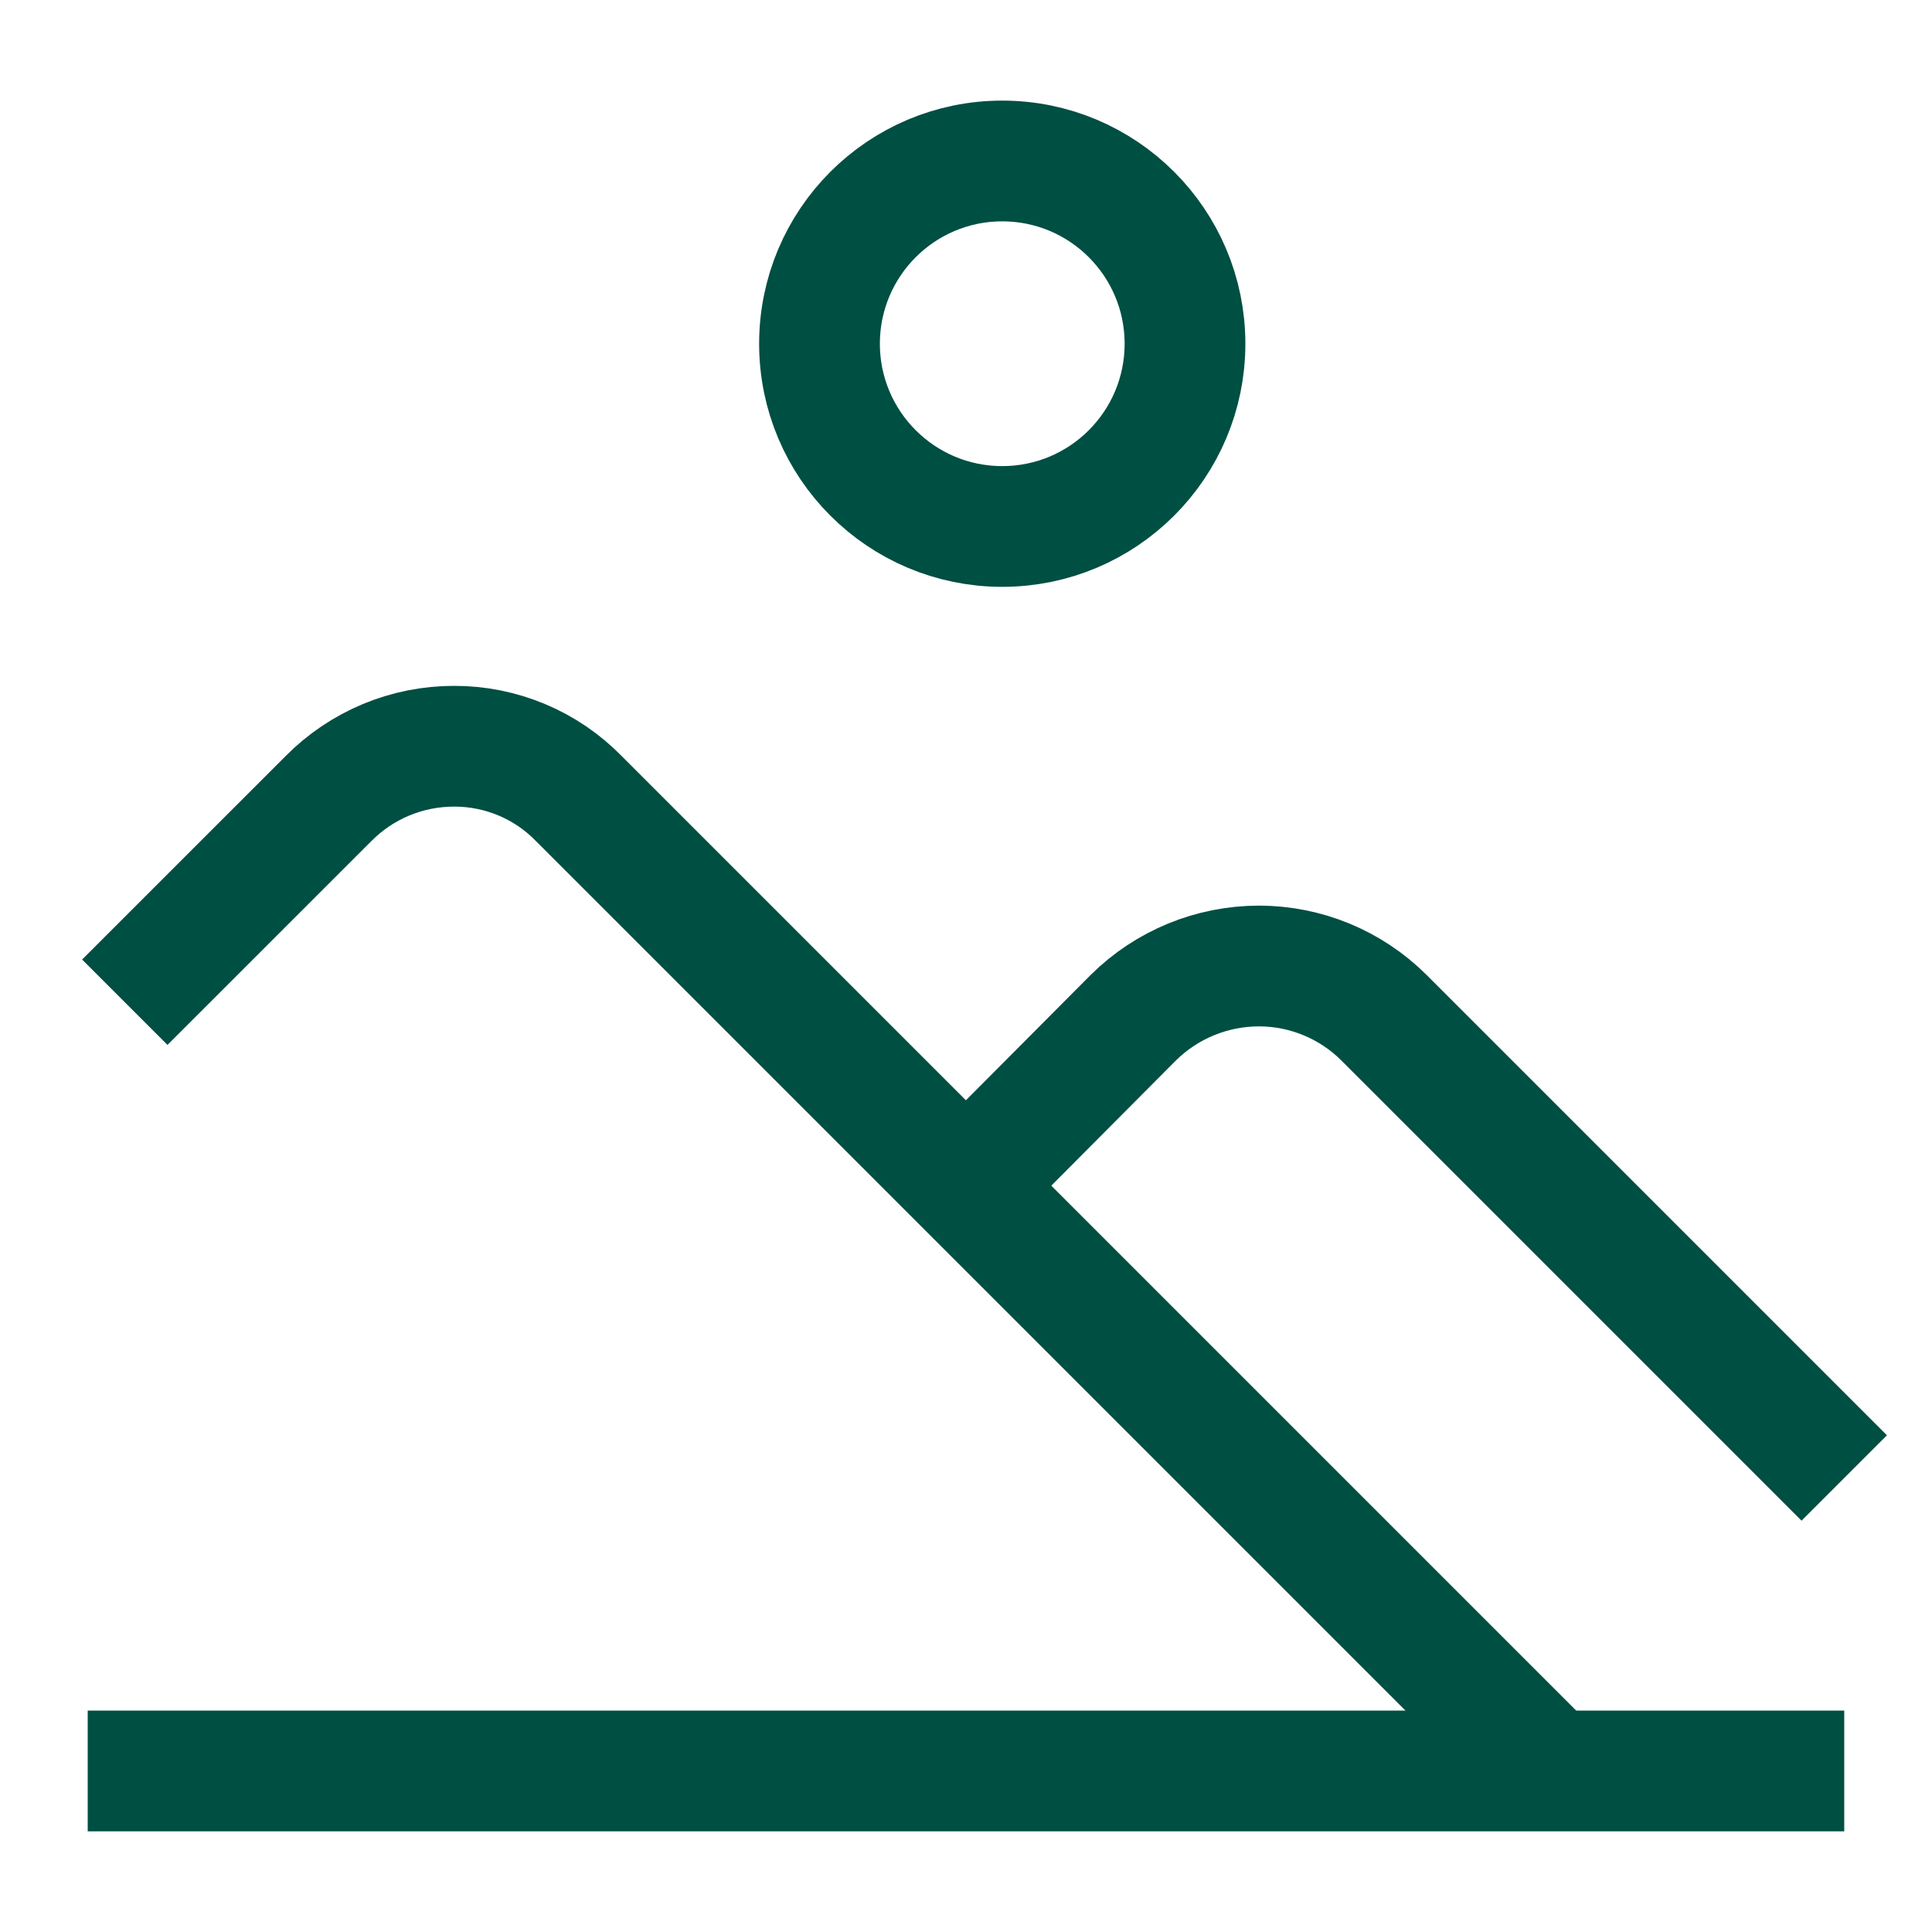 <svg width="40" height="40" viewBox="0 0 40 40" fill="none" xmlns="http://www.w3.org/2000/svg">
<path d="M1.816 36.666H38.183" stroke="#004F43" stroke-width="2.5" stroke-miterlimit="10"/>
<path d="M2.584 20.75L6.801 16.534C7.141 16.19 7.546 15.917 7.992 15.731C8.438 15.545 8.917 15.45 9.401 15.45C9.882 15.449 10.358 15.544 10.802 15.73C11.246 15.916 11.648 16.189 11.984 16.534L32.117 36.667" stroke="#004F43" stroke-width="2.5" stroke-miterlimit="10"/>
<path d="M20 24.55L23.467 21.067C24.159 20.383 25.093 20 26.067 20C27.035 20.001 27.963 20.384 28.65 21.067L38.183 30.6" stroke="#004F43" stroke-width="2.5" stroke-miterlimit="10"/>
<path d="M20.75 10.9C22.84 10.9 24.534 9.206 24.534 7.117C24.534 5.027 22.84 3.333 20.75 3.333C18.661 3.333 16.967 5.027 16.967 7.117C16.967 9.206 18.661 10.9 20.75 10.9Z" stroke="#004F43" stroke-width="2.5" stroke-miterlimit="10"/>
</svg>
